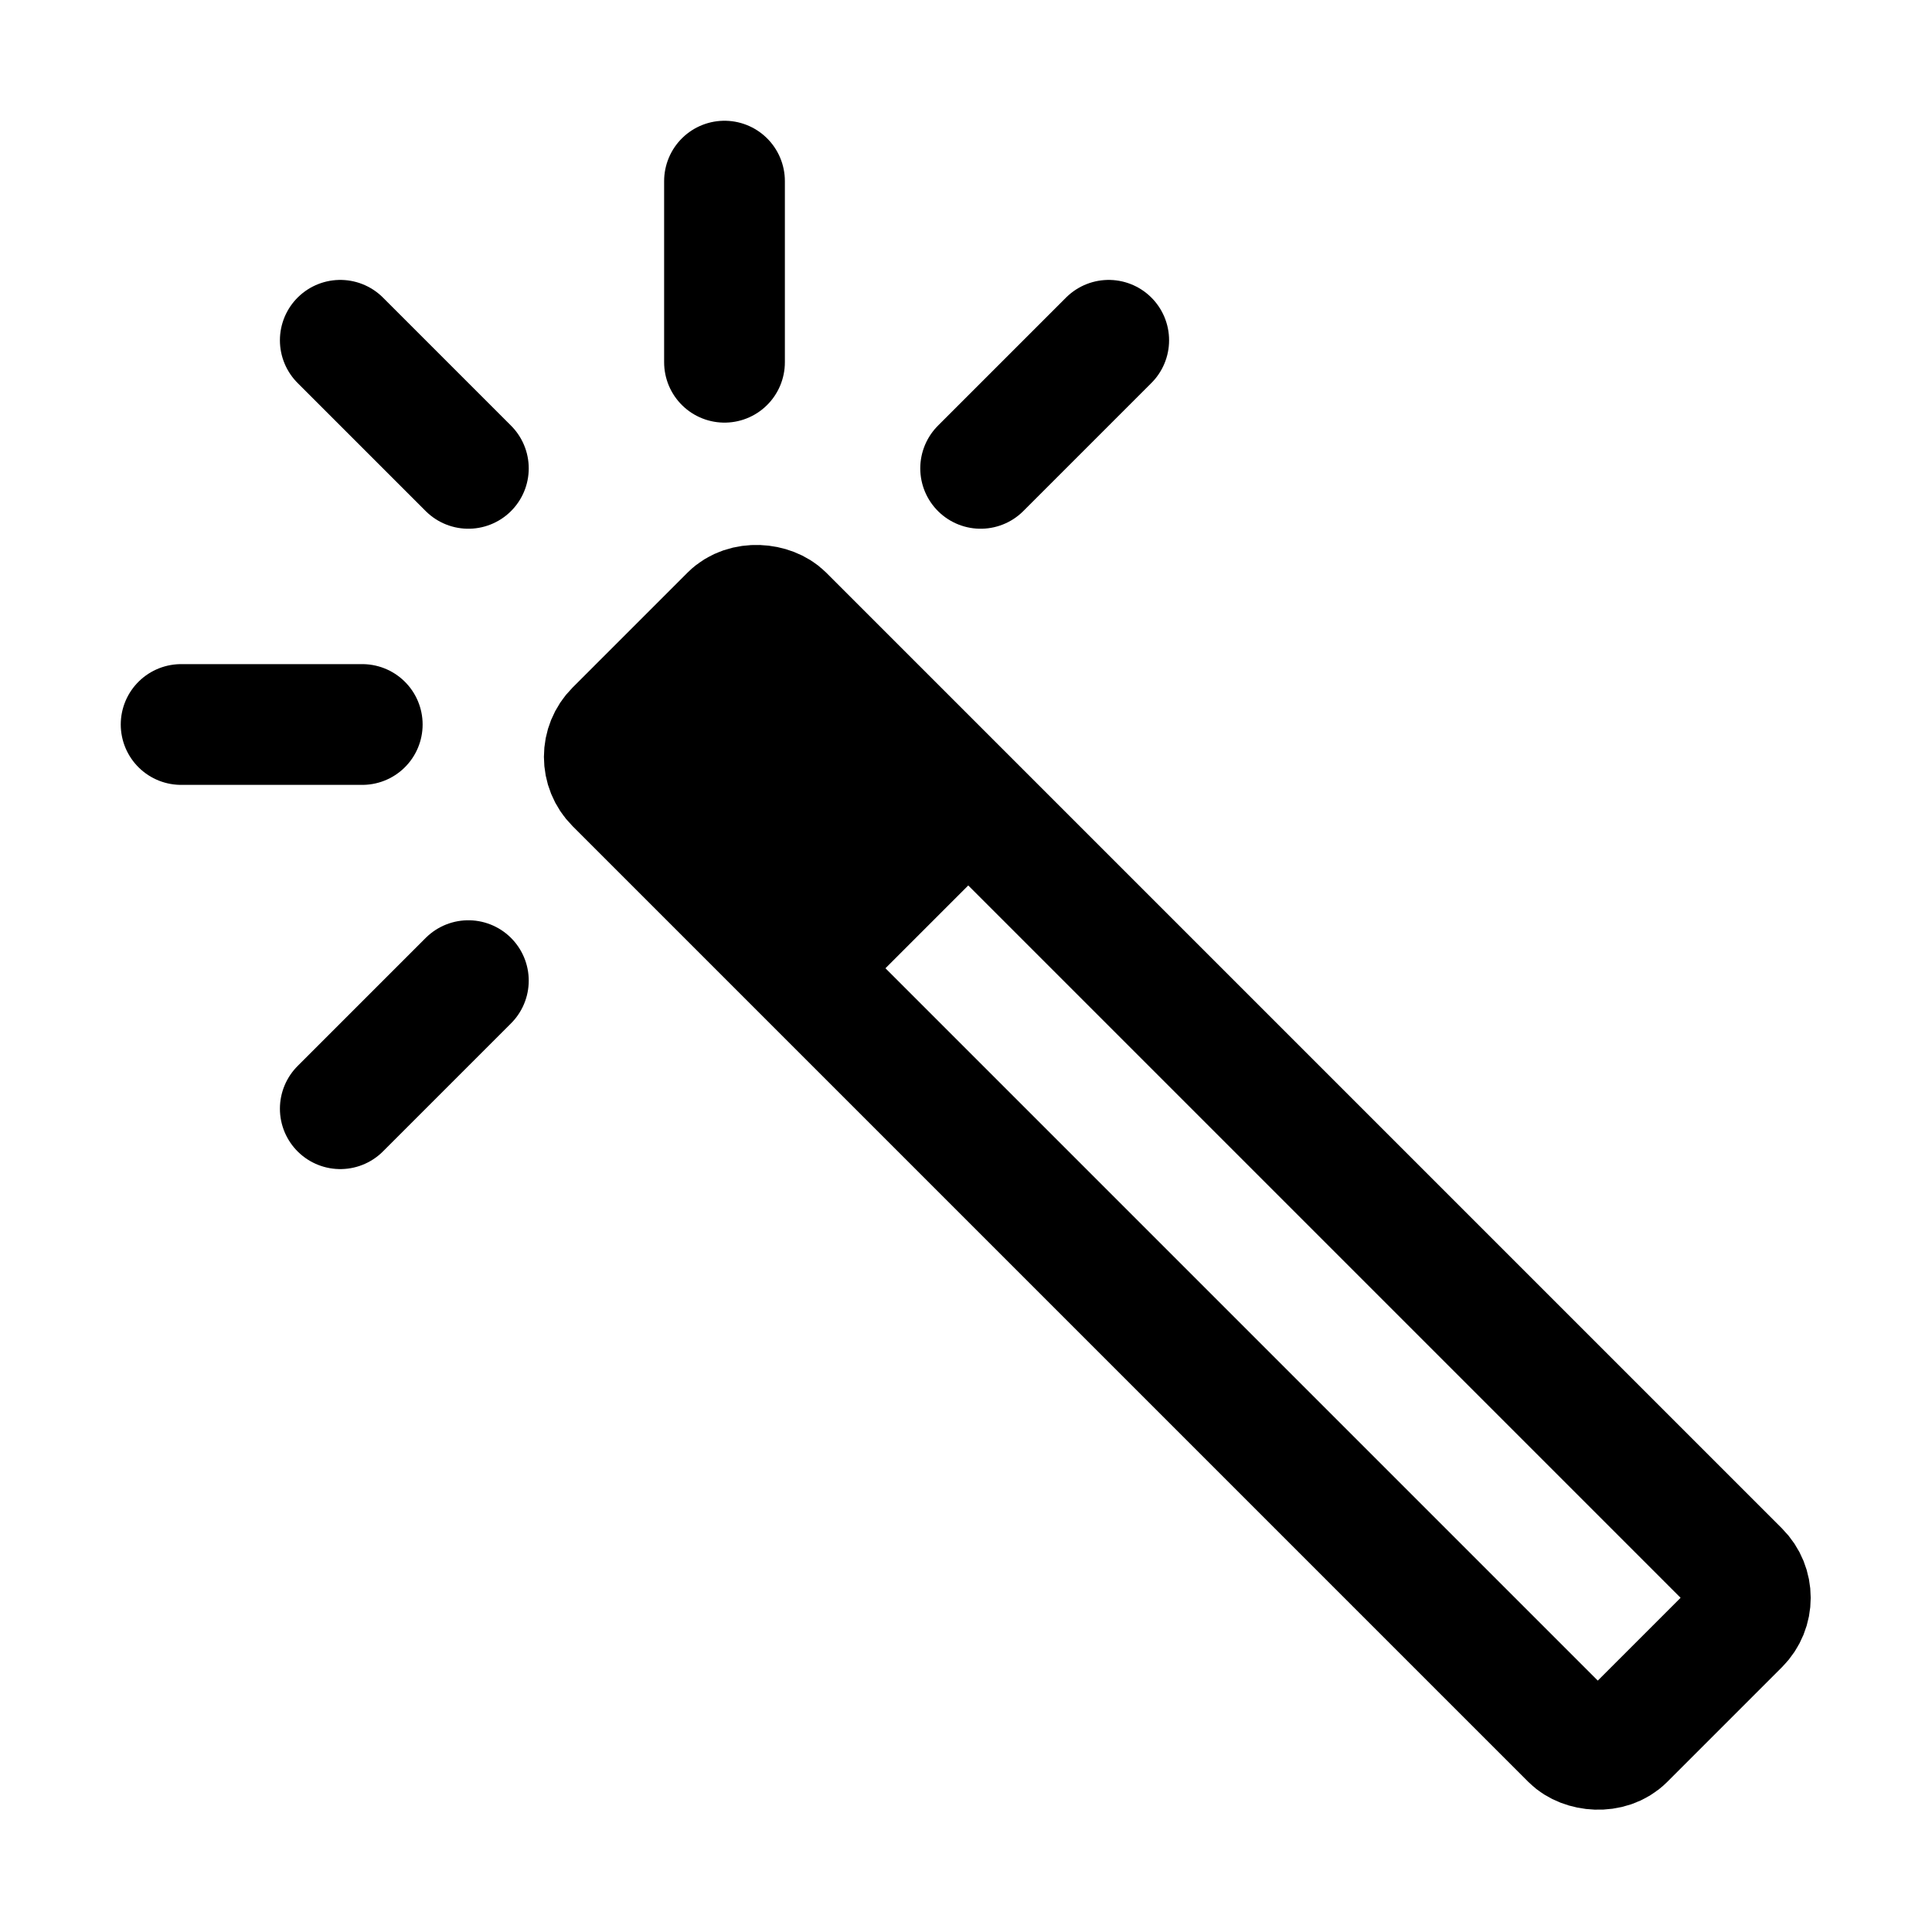 <svg xmlns="http://www.w3.org/2000/svg" viewBox="0 0 512 512" width="20" height="20"><rect x="280.48" y="122.9" width="63.03" height="378.2" rx="10" ry="10" transform="rotate(-45 312.002 311.994)" fill="none" stroke="#000" stroke-miterlimit="10" stroke-width="32"/><path d="M156 200.757l44.753-44.753L268 223.25l-44.753 44.753z"/><path stroke="#000" stroke-linecap="round" stroke-miterlimit="10" stroke-width="32" d="M48 192h48M90.18 90.18l33.94 33.94M192 48v48M293.82 90.18l-33.94 33.94M124.12 259.88l-33.94 33.94"/></svg>